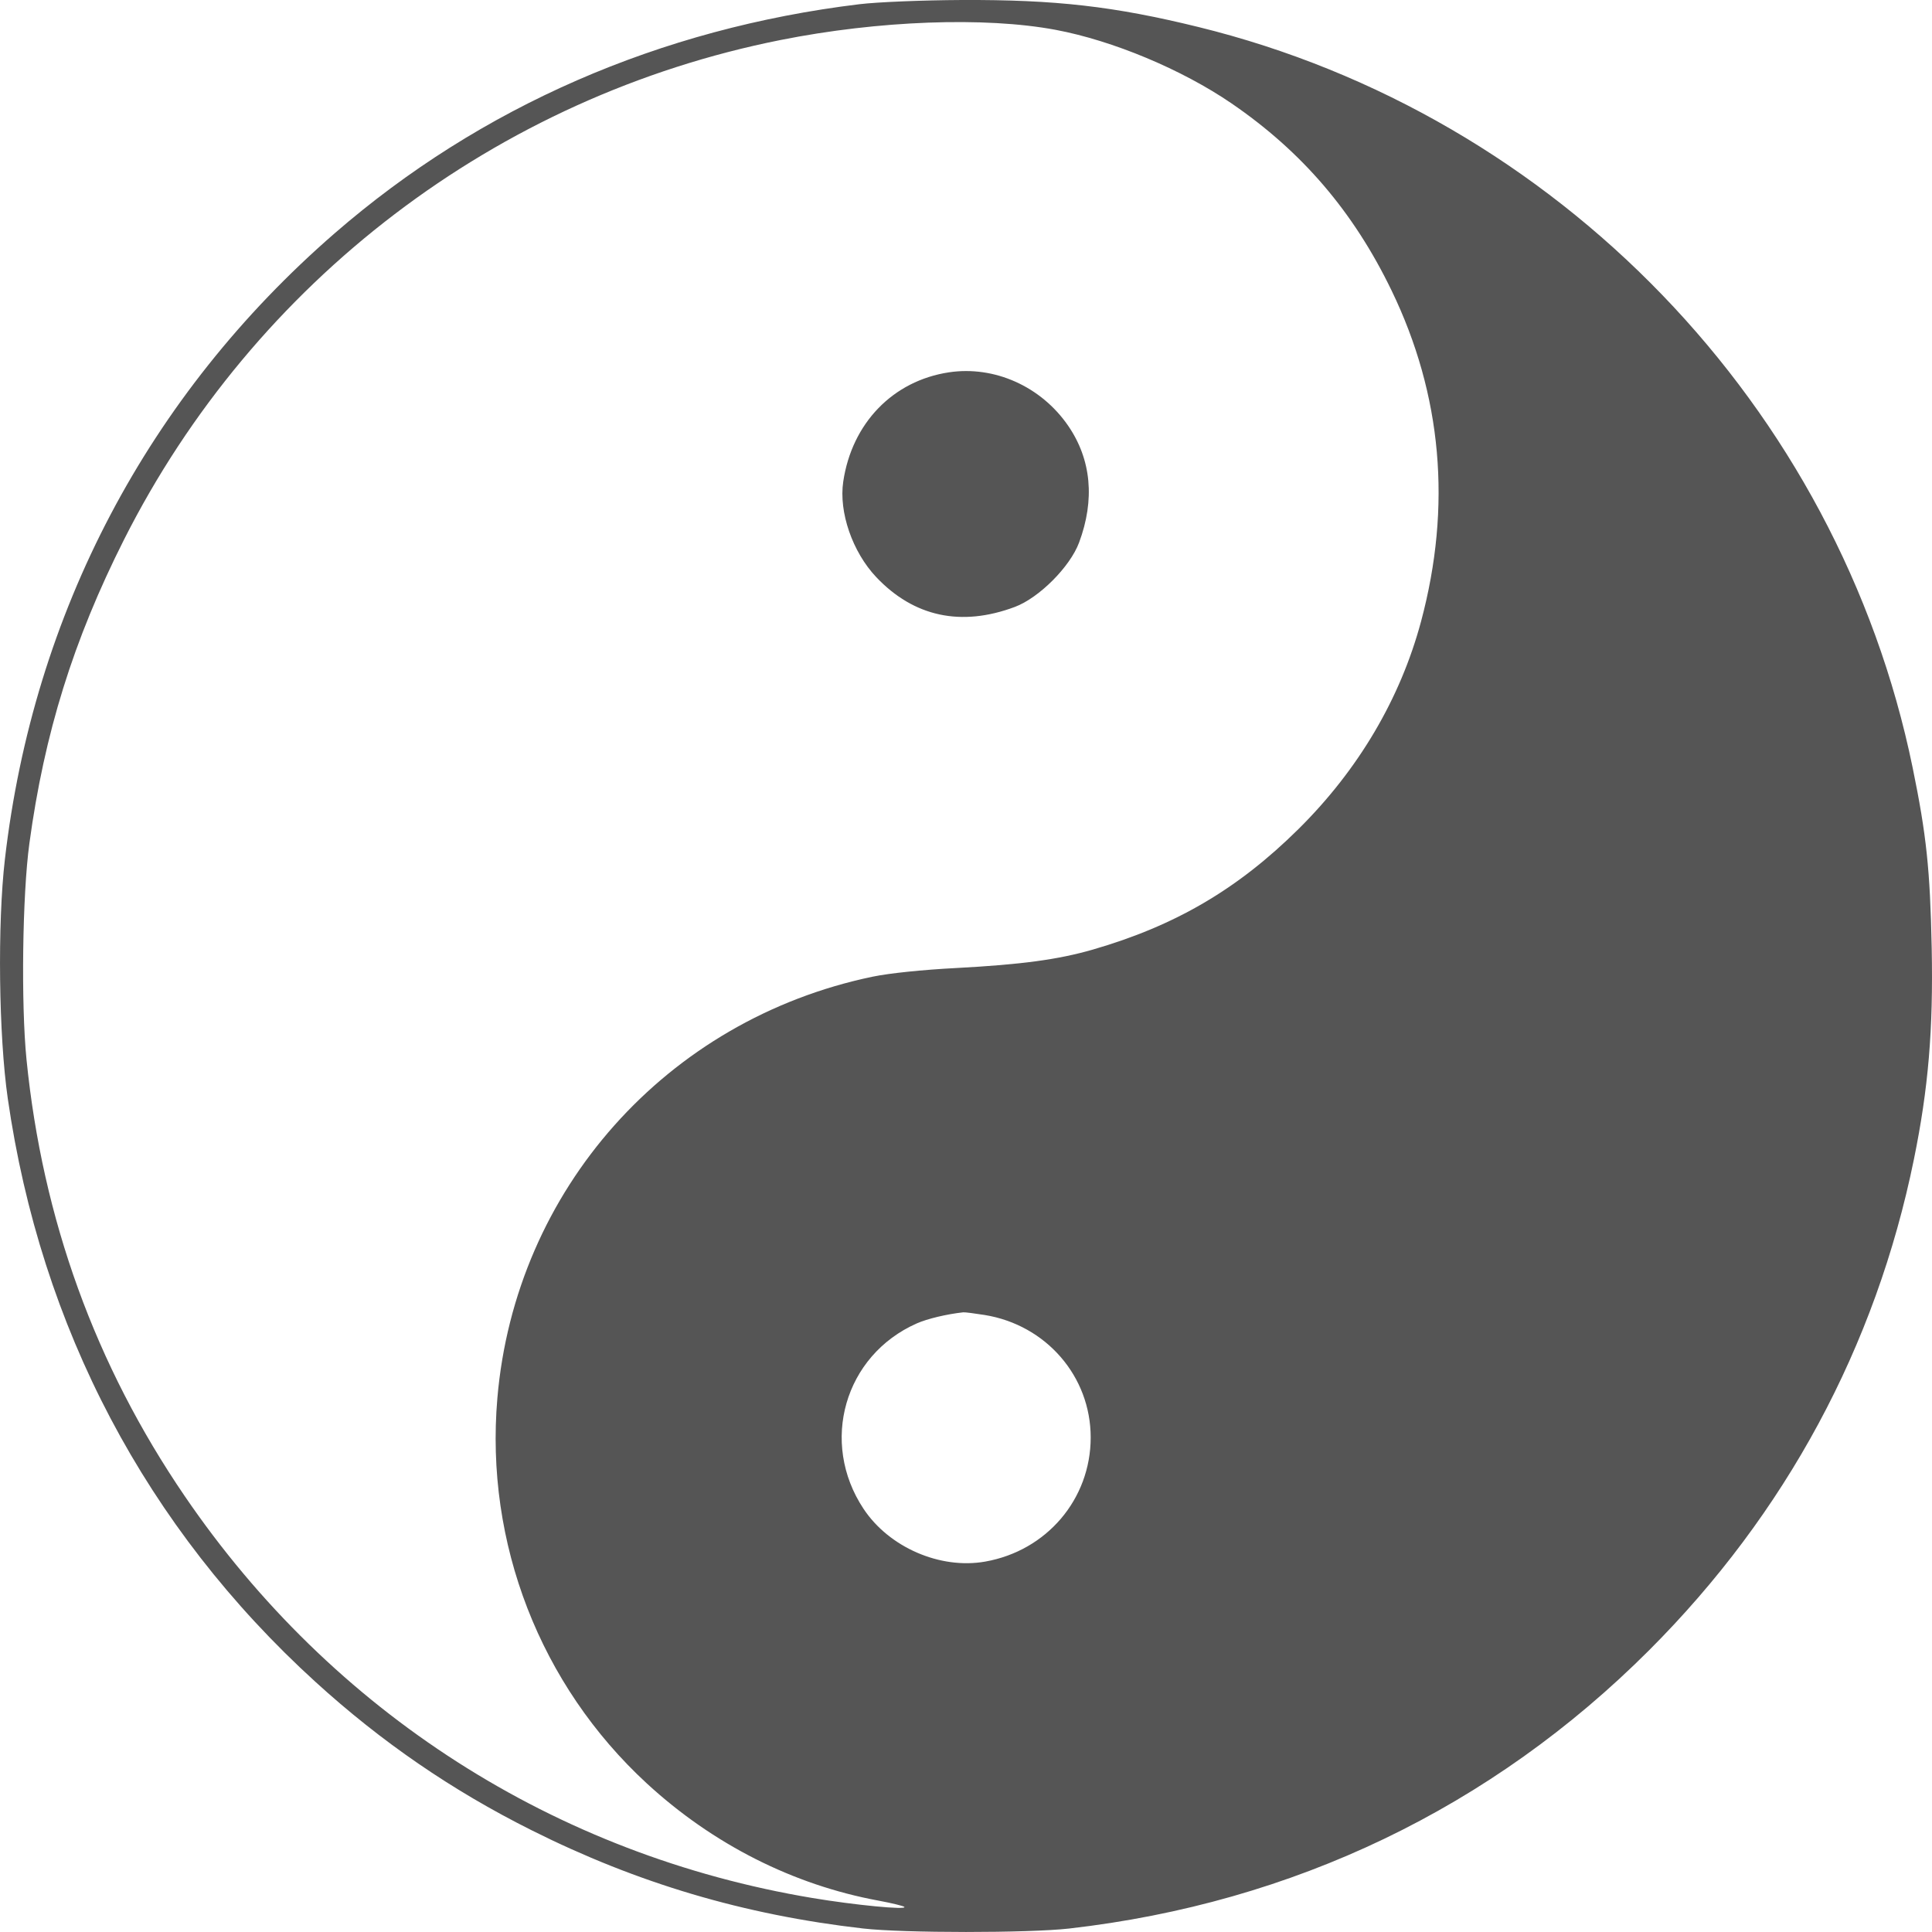 <?xml version="1.0" encoding="UTF-8"?> <svg xmlns="http://www.w3.org/2000/svg" width="39" height="39" viewBox="0 0 39 39" fill="none"><path fill-rule="evenodd" clip-rule="evenodd" d="M17.348 0.085C13.32 0.574 9.699 2.155 6.755 4.71C2.991 7.978 0.675 12.373 0.099 17.344C-0.053 18.655 -0.026 20.903 0.157 22.175C0.823 26.803 2.954 30.843 6.369 33.952C7.699 35.163 9.121 36.14 10.727 36.944C12.864 38.015 15.018 38.654 17.421 38.929C18.24 39.023 20.762 39.023 21.583 38.93C26.108 38.413 30.111 36.492 33.292 33.31C36.047 30.554 37.864 27.184 38.635 23.402C38.927 21.97 39.027 20.784 38.994 19.138C38.962 17.558 38.888 16.854 38.609 15.495C37.115 8.212 31.438 2.325 24.191 0.545C22.49 0.127 21.307 -0.008 19.416 0C18.618 0.004 17.715 0.041 17.348 0.085ZM21.308 0.602C22.464 0.819 23.858 1.402 24.86 2.087C26.284 3.062 27.322 4.274 28.091 5.865C29.109 7.971 29.309 10.217 28.686 12.544C28.267 14.105 27.42 15.54 26.209 16.738C24.985 17.949 23.725 18.687 22.059 19.169C21.358 19.371 20.617 19.471 19.3 19.541C18.621 19.576 17.95 19.646 17.613 19.716C13.455 20.583 10.4 24.015 10.04 28.224C9.789 31.147 10.902 34.015 13.057 36.001C14.391 37.229 16.011 38.049 17.735 38.367C18.003 38.417 18.237 38.474 18.255 38.493C18.315 38.559 17.252 38.456 16.401 38.314C11.207 37.447 6.707 34.567 3.729 30.201C1.925 27.558 0.858 24.613 0.535 21.386C0.423 20.267 0.452 18.059 0.593 17.027C0.895 14.801 1.481 12.922 2.502 10.896C5.137 5.673 10.029 1.949 15.755 0.808C17.731 0.414 19.88 0.335 21.308 0.602ZM19.155 7.516C18.025 7.687 17.197 8.542 17.022 9.722C16.93 10.338 17.208 11.143 17.688 11.65C18.446 12.451 19.401 12.657 20.485 12.252C20.974 12.069 21.599 11.444 21.782 10.954C22.106 10.087 22.03 9.275 21.562 8.594C21.016 7.8 20.073 7.378 19.155 7.516ZM19.878 26.545C21.119 26.747 22.017 27.785 22.017 29.017C22.017 30.261 21.129 31.305 19.886 31.523C18.978 31.683 17.948 31.236 17.432 30.458C16.542 29.117 17.046 27.361 18.506 26.715C18.718 26.621 19.112 26.527 19.444 26.491C19.476 26.487 19.671 26.512 19.878 26.545Z" fill="#555555"></path></svg> 